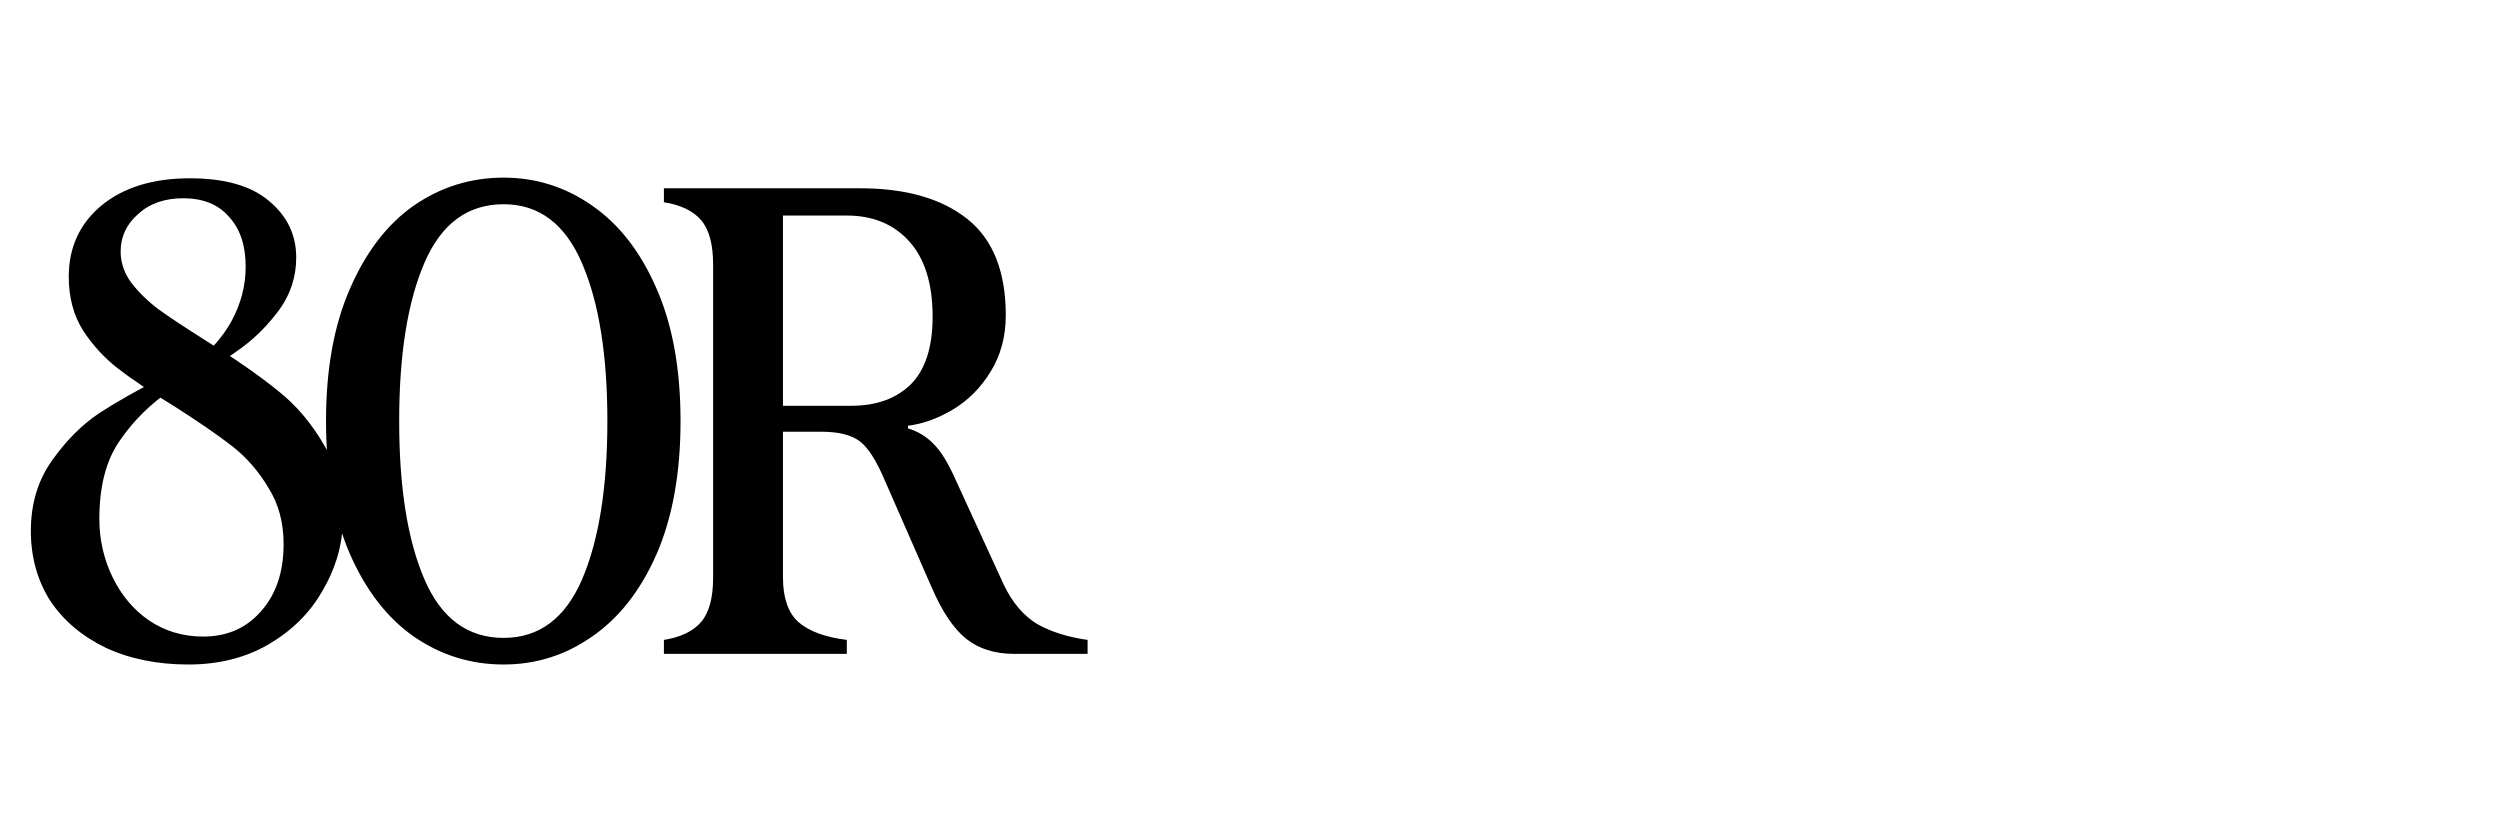 <svg width="192" height="64" viewBox="0 0 192 64" fill="none" xmlns="http://www.w3.org/2000/svg">
<g clip-path="url(#clip0_1419_8214)">
<path d="M14.475 51.034C12.092 51.034 9.98 50.608 8.141 49.757C6.302 48.871 4.872 47.662 3.85 46.13C2.863 44.563 2.369 42.776 2.369 40.766C2.369 38.689 2.914 36.884 4.004 35.352C5.093 33.819 6.302 32.61 7.63 31.725C8.993 30.84 10.559 29.954 12.33 29.069L12.79 28.864L13.147 29.937C11.581 30.993 10.27 32.287 9.214 33.819C8.158 35.318 7.63 37.327 7.63 39.847C7.63 41.447 7.971 42.946 8.652 44.342C9.333 45.738 10.27 46.845 11.462 47.662C12.688 48.48 14.067 48.888 15.599 48.888C17.438 48.888 18.919 48.241 20.043 46.947C21.201 45.653 21.78 43.933 21.78 41.788C21.78 40.119 21.388 38.672 20.605 37.446C19.856 36.186 18.936 35.13 17.847 34.279C16.757 33.428 15.276 32.406 13.403 31.214C11.564 30.09 10.116 29.12 9.061 28.302C8.005 27.485 7.103 26.498 6.353 25.34C5.638 24.182 5.281 22.82 5.281 21.253C5.281 19.006 6.115 17.184 7.784 15.788C9.486 14.391 11.751 13.693 14.578 13.693C17.268 13.693 19.294 14.272 20.656 15.43C22.052 16.588 22.75 18.035 22.75 19.772C22.75 21.236 22.325 22.564 21.474 23.756C20.622 24.914 19.669 25.885 18.613 26.668C17.557 27.451 16.314 28.251 14.884 29.069L14.68 29.171L14.526 28.2C15.923 27.213 16.995 26.055 17.745 24.727C18.494 23.365 18.868 21.951 18.868 20.487C18.868 18.852 18.443 17.576 17.591 16.656C16.774 15.703 15.599 15.226 14.067 15.226C12.636 15.226 11.479 15.634 10.593 16.452C9.708 17.235 9.265 18.189 9.265 19.312C9.265 20.164 9.538 20.964 10.082 21.713C10.661 22.462 11.359 23.143 12.177 23.756C13.028 24.369 14.237 25.17 15.803 26.157C18.051 27.553 19.89 28.83 21.32 29.988C22.75 31.112 23.959 32.542 24.947 34.279C25.935 35.982 26.394 37.974 26.326 40.255C26.258 42.026 25.73 43.746 24.743 45.415C23.789 47.083 22.41 48.446 20.605 49.501C18.834 50.523 16.791 51.034 14.475 51.034ZM38.677 51.034C36.157 51.034 33.858 50.319 31.781 48.888C29.738 47.458 28.103 45.347 26.877 42.554C25.651 39.728 25.038 36.322 25.038 32.338C25.038 28.354 25.651 24.965 26.877 22.173C28.103 19.346 29.738 17.218 31.781 15.788C33.858 14.357 36.157 13.642 38.677 13.642C41.163 13.642 43.428 14.357 45.471 15.788C47.548 17.218 49.2 19.346 50.426 22.173C51.652 24.965 52.265 28.354 52.265 32.338C52.265 36.322 51.652 39.728 50.426 42.554C49.2 45.347 47.548 47.458 45.471 48.888C43.428 50.319 41.163 51.034 38.677 51.034ZM38.677 48.99C41.401 48.99 43.41 47.492 44.705 44.495C45.999 41.464 46.646 37.412 46.646 32.338C46.646 27.264 45.999 23.229 44.705 20.232C43.41 17.201 41.401 15.685 38.677 15.685C35.919 15.685 33.892 17.184 32.598 20.181C31.304 23.177 30.657 27.23 30.657 32.338C30.657 37.446 31.304 41.498 32.598 44.495C33.892 47.492 35.919 48.99 38.677 48.99ZM50.988 50.216V49.144C52.282 48.939 53.236 48.48 53.849 47.764C54.462 47.049 54.768 45.908 54.768 44.342V20.334C54.768 18.767 54.462 17.627 53.849 16.911C53.236 16.196 52.282 15.737 50.988 15.532V14.46H55.483H66.057C69.564 14.46 72.306 15.243 74.281 16.809C76.256 18.376 77.244 20.845 77.244 24.216C77.244 25.851 76.852 27.298 76.069 28.558C75.32 29.784 74.349 30.754 73.157 31.47C71.999 32.151 70.859 32.559 69.735 32.696V32.9C70.518 33.138 71.182 33.547 71.727 34.126C72.272 34.671 72.817 35.556 73.362 36.782L77.09 44.904C77.737 46.266 78.589 47.271 79.644 47.918C80.734 48.531 82.028 48.939 83.527 49.144V50.216H78.776H77.857C76.392 50.216 75.166 49.825 74.179 49.041C73.225 48.258 72.357 46.964 71.574 45.159L67.947 36.884C67.3 35.352 66.653 34.347 66.006 33.87C65.359 33.394 64.371 33.155 63.043 33.155H59.519L60.132 32.542V44.342C60.132 45.908 60.523 47.049 61.306 47.764C62.124 48.48 63.367 48.939 65.035 49.144V50.216H59.212H55.483H50.988ZM59.416 31.163H65.393C67.3 31.163 68.815 30.618 69.939 29.529C71.063 28.405 71.625 26.668 71.625 24.318C71.625 21.798 71.029 19.874 69.837 18.546C68.645 17.218 67.044 16.554 65.035 16.554H60.132V31.878L59.416 31.163Z" fill="#202020" style="fill:#202020;fill:color(display-p3 0.126 0.126 0.126);fill-opacity:1;"/>
</g>
<defs>
<clipPath id="clip0_1419_8214">
<rect width="85.135" height="42" fill="white" style="fill:white;fill-opacity:1;" transform="translate(0 12)"/>
</clipPath>
</defs>
</svg>
